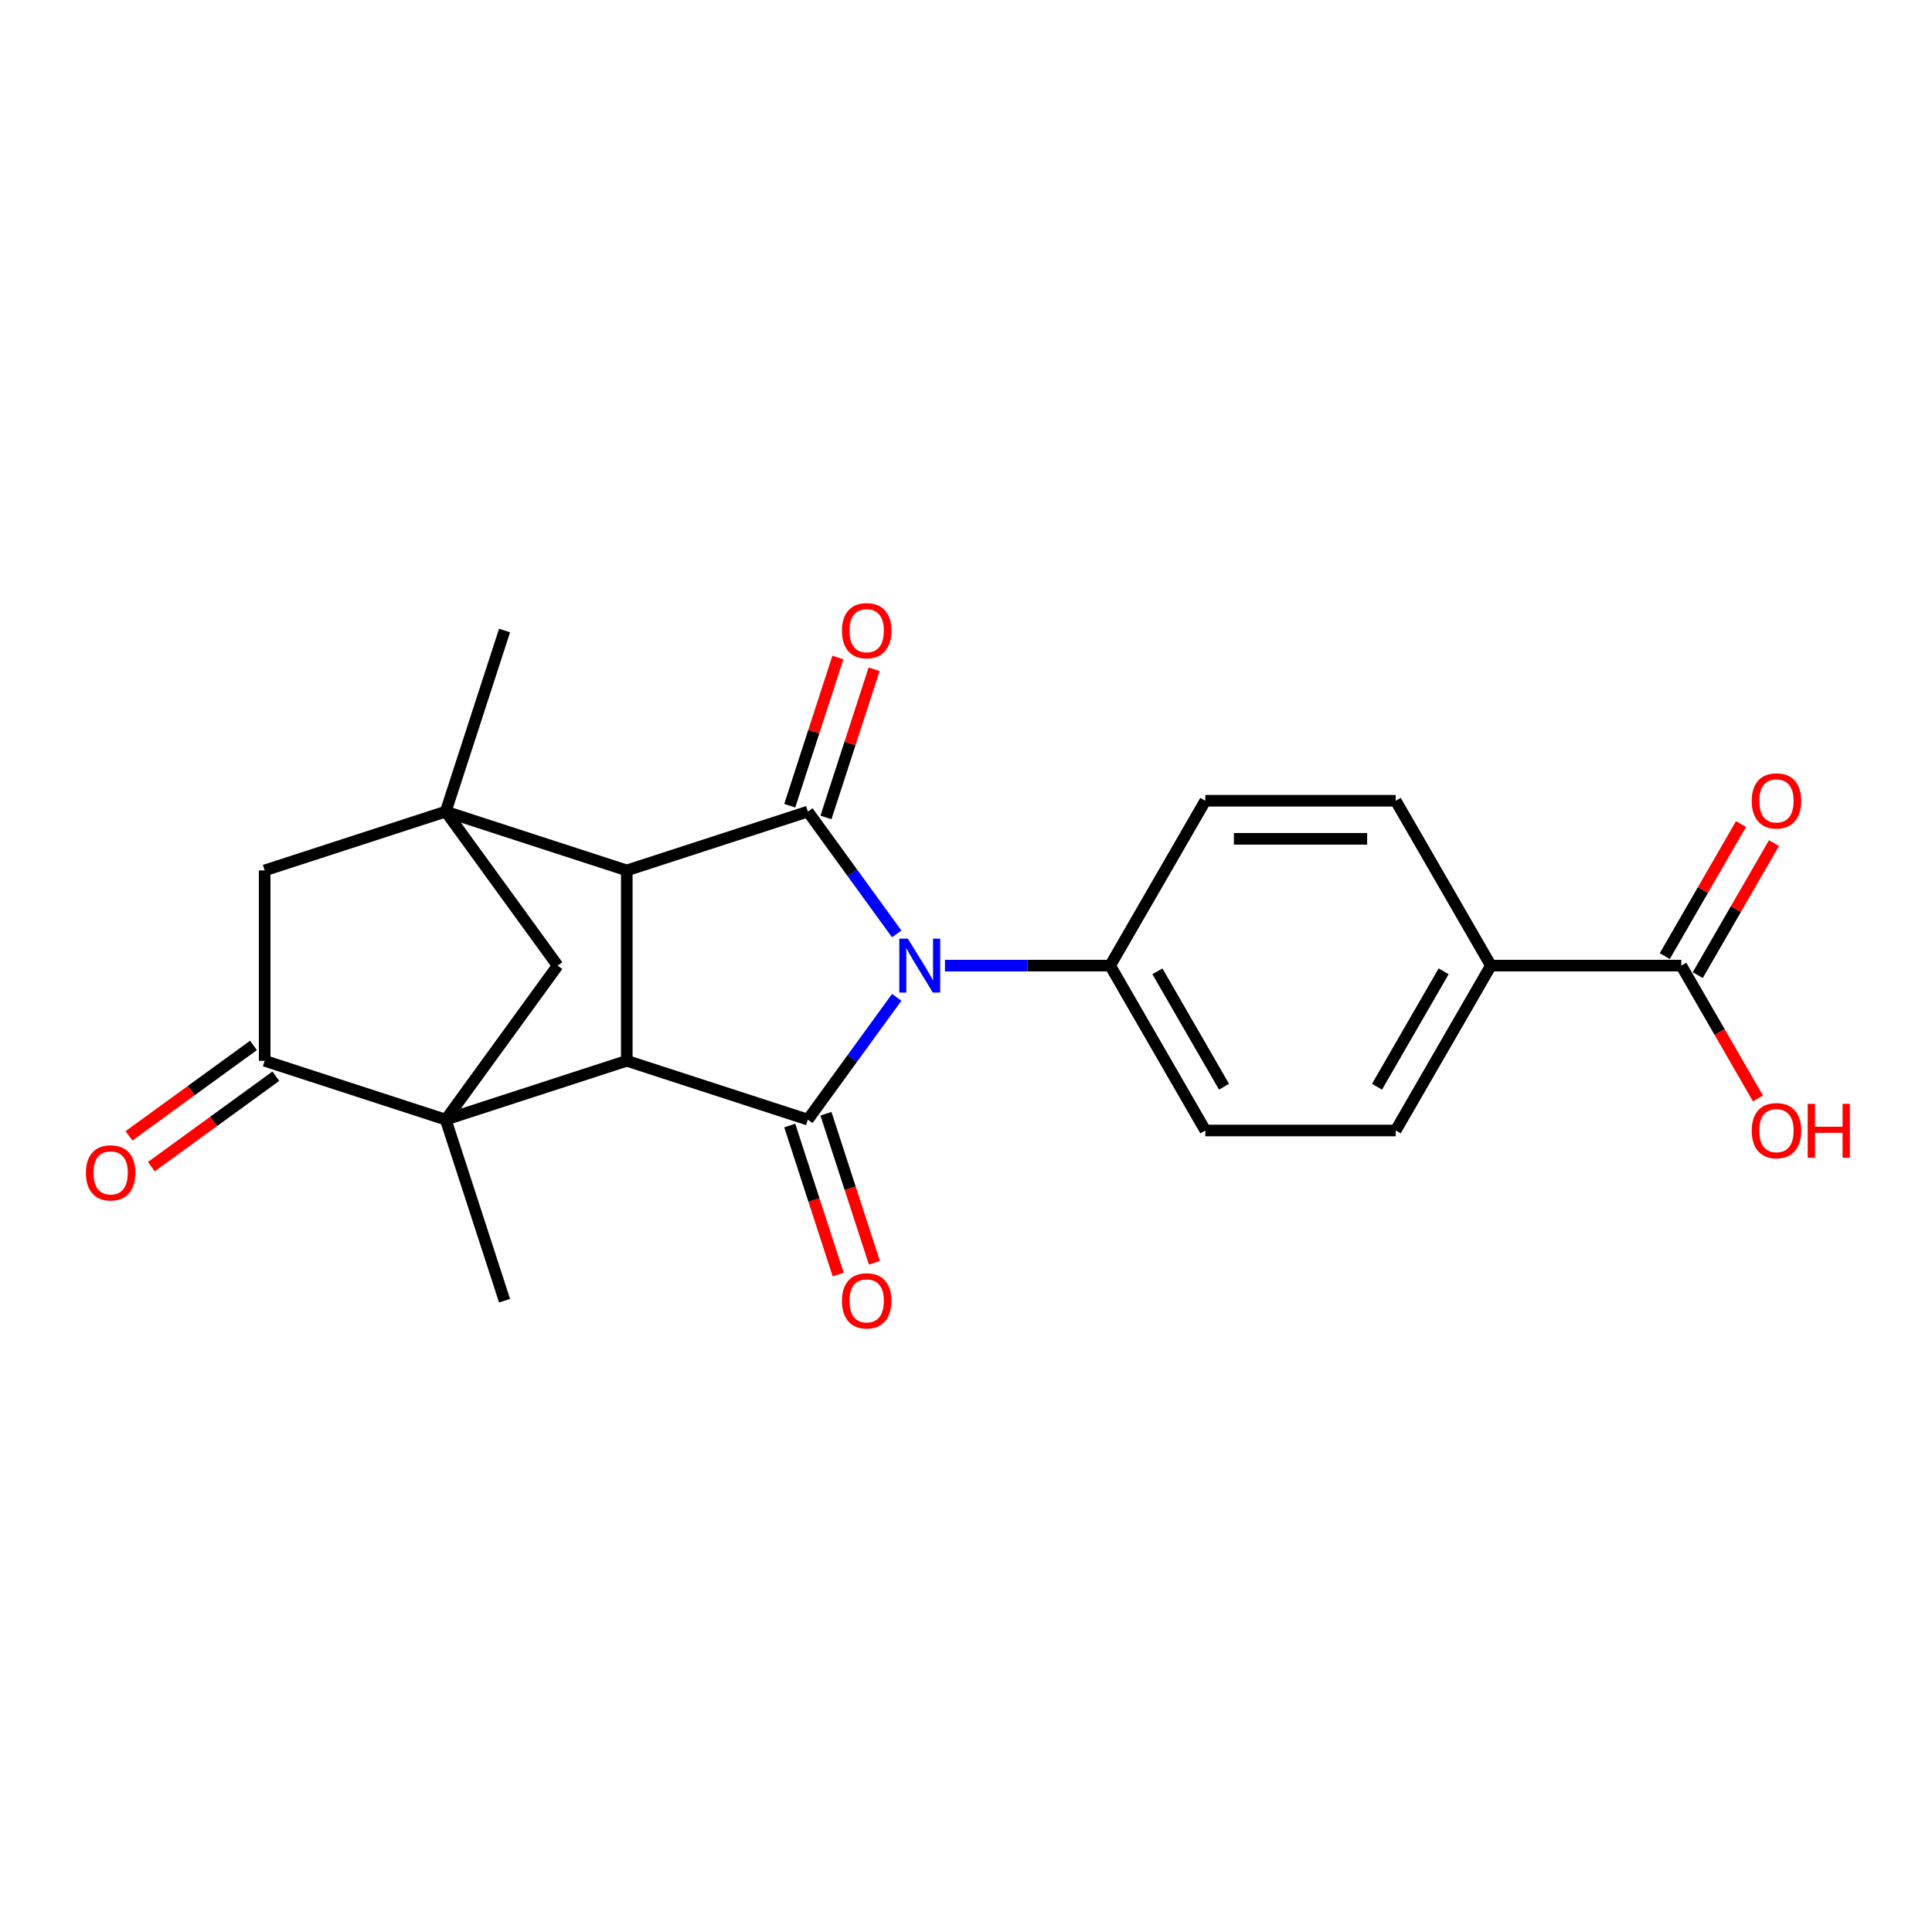 <?xml version='1.0' encoding='iso-8859-1'?>
<svg version='1.1' baseProfile='full'
              xmlns='http://www.w3.org/2000/svg'
                      xmlns:rdkit='http://www.rdkit.org/xml'
                      xmlns:xlink='http://www.w3.org/1999/xlink'
                  xml:space='preserve'
width='1000px' height='1000px' viewBox='0 0 1000 1000'>
<!-- END OF HEADER -->
<rect style='opacity:1.0;fill:#FFFFFF;stroke:none' width='1000' height='1000' x='0' y='0'> </rect>
<path class='bond-0' d='M 464.137,516.217 L 441.14,547.869' style='fill:none;fill-rule:evenodd;stroke:#0000FF;stroke-width:6px;stroke-linecap:butt;stroke-linejoin:miter;stroke-opacity:1' />
<path class='bond-0' d='M 441.14,547.869 L 418.144,579.521' style='fill:none;fill-rule:evenodd;stroke:#000000;stroke-width:6px;stroke-linecap:butt;stroke-linejoin:miter;stroke-opacity:1' />
<path class='bond-1' d='M 464.137,483.383 L 441.14,451.731' style='fill:none;fill-rule:evenodd;stroke:#0000FF;stroke-width:6px;stroke-linecap:butt;stroke-linejoin:miter;stroke-opacity:1' />
<path class='bond-1' d='M 441.14,451.731 L 418.144,420.079' style='fill:none;fill-rule:evenodd;stroke:#000000;stroke-width:6px;stroke-linecap:butt;stroke-linejoin:miter;stroke-opacity:1' />
<path class='bond-9' d='M 489.111,499.8 L 531.858,499.8' style='fill:none;fill-rule:evenodd;stroke:#0000FF;stroke-width:6px;stroke-linecap:butt;stroke-linejoin:miter;stroke-opacity:1' />
<path class='bond-9' d='M 531.858,499.8 L 574.605,499.8' style='fill:none;fill-rule:evenodd;stroke:#000000;stroke-width:6px;stroke-linecap:butt;stroke-linejoin:miter;stroke-opacity:1' />
<path class='bond-3' d='M 418.144,579.521 L 324.427,549.07' style='fill:none;fill-rule:evenodd;stroke:#000000;stroke-width:6px;stroke-linecap:butt;stroke-linejoin:miter;stroke-opacity:1' />
<path class='bond-12' d='M 408.772,582.566 L 421.305,621.137' style='fill:none;fill-rule:evenodd;stroke:#000000;stroke-width:6px;stroke-linecap:butt;stroke-linejoin:miter;stroke-opacity:1' />
<path class='bond-12' d='M 421.305,621.137 L 433.837,659.709' style='fill:none;fill-rule:evenodd;stroke:#FF0000;stroke-width:6px;stroke-linecap:butt;stroke-linejoin:miter;stroke-opacity:1' />
<path class='bond-12' d='M 427.516,576.476 L 440.048,615.047' style='fill:none;fill-rule:evenodd;stroke:#000000;stroke-width:6px;stroke-linecap:butt;stroke-linejoin:miter;stroke-opacity:1' />
<path class='bond-12' d='M 440.048,615.047 L 452.581,653.619' style='fill:none;fill-rule:evenodd;stroke:#FF0000;stroke-width:6px;stroke-linecap:butt;stroke-linejoin:miter;stroke-opacity:1' />
<path class='bond-4' d='M 418.144,420.079 L 324.427,450.53' style='fill:none;fill-rule:evenodd;stroke:#000000;stroke-width:6px;stroke-linecap:butt;stroke-linejoin:miter;stroke-opacity:1' />
<path class='bond-11' d='M 427.516,423.124 L 439.978,384.77' style='fill:none;fill-rule:evenodd;stroke:#000000;stroke-width:6px;stroke-linecap:butt;stroke-linejoin:miter;stroke-opacity:1' />
<path class='bond-11' d='M 439.978,384.77 L 452.44,346.415' style='fill:none;fill-rule:evenodd;stroke:#FF0000;stroke-width:6px;stroke-linecap:butt;stroke-linejoin:miter;stroke-opacity:1' />
<path class='bond-11' d='M 408.772,417.034 L 421.234,378.68' style='fill:none;fill-rule:evenodd;stroke:#000000;stroke-width:6px;stroke-linecap:butt;stroke-linejoin:miter;stroke-opacity:1' />
<path class='bond-11' d='M 421.234,378.68 L 433.697,340.325' style='fill:none;fill-rule:evenodd;stroke:#FF0000;stroke-width:6px;stroke-linecap:butt;stroke-linejoin:miter;stroke-opacity:1' />
<path class='bond-2' d='M 230.709,579.521 L 324.427,549.07' style='fill:none;fill-rule:evenodd;stroke:#000000;stroke-width:6px;stroke-linecap:butt;stroke-linejoin:miter;stroke-opacity:1' />
<path class='bond-7' d='M 230.709,579.521 L 136.992,549.07' style='fill:none;fill-rule:evenodd;stroke:#000000;stroke-width:6px;stroke-linecap:butt;stroke-linejoin:miter;stroke-opacity:1' />
<path class='bond-20' d='M 230.709,579.521 L 261.16,673.238' style='fill:none;fill-rule:evenodd;stroke:#000000;stroke-width:6px;stroke-linecap:butt;stroke-linejoin:miter;stroke-opacity:1' />
<path class='bond-26' d='M 230.709,579.521 L 288.63,499.8' style='fill:none;fill-rule:evenodd;stroke:#000000;stroke-width:6px;stroke-linecap:butt;stroke-linejoin:miter;stroke-opacity:1' />
<path class='bond-23' d='M 324.427,549.07 L 324.427,450.53' style='fill:none;fill-rule:evenodd;stroke:#000000;stroke-width:6px;stroke-linecap:butt;stroke-linejoin:miter;stroke-opacity:1' />
<path class='bond-5' d='M 324.427,450.53 L 230.709,420.079' style='fill:none;fill-rule:evenodd;stroke:#000000;stroke-width:6px;stroke-linecap:butt;stroke-linejoin:miter;stroke-opacity:1' />
<path class='bond-6' d='M 230.709,420.079 L 288.63,499.8' style='fill:none;fill-rule:evenodd;stroke:#000000;stroke-width:6px;stroke-linecap:butt;stroke-linejoin:miter;stroke-opacity:1' />
<path class='bond-8' d='M 230.709,420.079 L 136.992,450.53' style='fill:none;fill-rule:evenodd;stroke:#000000;stroke-width:6px;stroke-linecap:butt;stroke-linejoin:miter;stroke-opacity:1' />
<path class='bond-21' d='M 230.709,420.079 L 261.16,326.362' style='fill:none;fill-rule:evenodd;stroke:#000000;stroke-width:6px;stroke-linecap:butt;stroke-linejoin:miter;stroke-opacity:1' />
<path class='bond-14' d='M 131.2,541.098 L 98.976,564.51' style='fill:none;fill-rule:evenodd;stroke:#000000;stroke-width:6px;stroke-linecap:butt;stroke-linejoin:miter;stroke-opacity:1' />
<path class='bond-14' d='M 98.976,564.51 L 66.753,587.922' style='fill:none;fill-rule:evenodd;stroke:#FF0000;stroke-width:6px;stroke-linecap:butt;stroke-linejoin:miter;stroke-opacity:1' />
<path class='bond-14' d='M 142.784,557.042 L 110.56,580.454' style='fill:none;fill-rule:evenodd;stroke:#000000;stroke-width:6px;stroke-linecap:butt;stroke-linejoin:miter;stroke-opacity:1' />
<path class='bond-14' d='M 110.56,580.454 L 78.337,603.866' style='fill:none;fill-rule:evenodd;stroke:#FF0000;stroke-width:6px;stroke-linecap:butt;stroke-linejoin:miter;stroke-opacity:1' />
<path class='bond-25' d='M 136.992,549.07 L 136.992,450.53' style='fill:none;fill-rule:evenodd;stroke:#000000;stroke-width:6px;stroke-linecap:butt;stroke-linejoin:miter;stroke-opacity:1' />
<path class='bond-16' d='M 574.605,499.8 L 623.875,414.462' style='fill:none;fill-rule:evenodd;stroke:#000000;stroke-width:6px;stroke-linecap:butt;stroke-linejoin:miter;stroke-opacity:1' />
<path class='bond-17' d='M 574.605,499.8 L 623.875,585.138' style='fill:none;fill-rule:evenodd;stroke:#000000;stroke-width:6px;stroke-linecap:butt;stroke-linejoin:miter;stroke-opacity:1' />
<path class='bond-17' d='M 599.063,502.747 L 633.552,562.484' style='fill:none;fill-rule:evenodd;stroke:#000000;stroke-width:6px;stroke-linecap:butt;stroke-linejoin:miter;stroke-opacity:1' />
<path class='bond-10' d='M 870.225,499.8 L 771.685,499.8' style='fill:none;fill-rule:evenodd;stroke:#000000;stroke-width:6px;stroke-linecap:butt;stroke-linejoin:miter;stroke-opacity:1' />
<path class='bond-15' d='M 878.759,504.727 L 898.484,470.562' style='fill:none;fill-rule:evenodd;stroke:#000000;stroke-width:6px;stroke-linecap:butt;stroke-linejoin:miter;stroke-opacity:1' />
<path class='bond-15' d='M 898.484,470.562 L 918.21,436.397' style='fill:none;fill-rule:evenodd;stroke:#FF0000;stroke-width:6px;stroke-linecap:butt;stroke-linejoin:miter;stroke-opacity:1' />
<path class='bond-15' d='M 861.692,494.873 L 881.417,460.708' style='fill:none;fill-rule:evenodd;stroke:#000000;stroke-width:6px;stroke-linecap:butt;stroke-linejoin:miter;stroke-opacity:1' />
<path class='bond-15' d='M 881.417,460.708 L 901.142,426.543' style='fill:none;fill-rule:evenodd;stroke:#FF0000;stroke-width:6px;stroke-linecap:butt;stroke-linejoin:miter;stroke-opacity:1' />
<path class='bond-22' d='M 870.225,499.8 L 890.076,534.182' style='fill:none;fill-rule:evenodd;stroke:#000000;stroke-width:6px;stroke-linecap:butt;stroke-linejoin:miter;stroke-opacity:1' />
<path class='bond-22' d='M 890.076,534.182 L 909.926,568.564' style='fill:none;fill-rule:evenodd;stroke:#FF0000;stroke-width:6px;stroke-linecap:butt;stroke-linejoin:miter;stroke-opacity:1' />
<path class='bond-13' d='M 771.685,499.8 L 722.415,585.138' style='fill:none;fill-rule:evenodd;stroke:#000000;stroke-width:6px;stroke-linecap:butt;stroke-linejoin:miter;stroke-opacity:1' />
<path class='bond-13' d='M 747.227,502.747 L 712.738,562.484' style='fill:none;fill-rule:evenodd;stroke:#000000;stroke-width:6px;stroke-linecap:butt;stroke-linejoin:miter;stroke-opacity:1' />
<path class='bond-24' d='M 771.685,499.8 L 722.415,414.462' style='fill:none;fill-rule:evenodd;stroke:#000000;stroke-width:6px;stroke-linecap:butt;stroke-linejoin:miter;stroke-opacity:1' />
<path class='bond-18' d='M 623.875,414.462 L 722.415,414.462' style='fill:none;fill-rule:evenodd;stroke:#000000;stroke-width:6px;stroke-linecap:butt;stroke-linejoin:miter;stroke-opacity:1' />
<path class='bond-18' d='M 638.656,434.17 L 707.634,434.17' style='fill:none;fill-rule:evenodd;stroke:#000000;stroke-width:6px;stroke-linecap:butt;stroke-linejoin:miter;stroke-opacity:1' />
<path class='bond-19' d='M 623.875,585.138 L 722.415,585.138' style='fill:none;fill-rule:evenodd;stroke:#000000;stroke-width:6px;stroke-linecap:butt;stroke-linejoin:miter;stroke-opacity:1' />
<path  class='atom-0' d='M 469.896 485.847
L 479.04 500.628
Q 479.947 502.086, 481.405 504.727
Q 482.864 507.368, 482.943 507.526
L 482.943 485.847
L 486.648 485.847
L 486.648 513.753
L 482.824 513.753
L 473.01 497.593
Q 471.867 495.701, 470.645 493.533
Q 469.462 491.365, 469.107 490.695
L 469.107 513.753
L 465.481 513.753
L 465.481 485.847
L 469.896 485.847
' fill='#0000FF'/>
<path  class='atom-12' d='M 435.784 326.441
Q 435.784 319.74, 439.095 315.996
Q 442.406 312.251, 448.595 312.251
Q 454.783 312.251, 458.094 315.996
Q 461.405 319.74, 461.405 326.441
Q 461.405 333.22, 458.054 337.083
Q 454.704 340.907, 448.595 340.907
Q 442.446 340.907, 439.095 337.083
Q 435.784 333.26, 435.784 326.441
M 448.595 337.753
Q 452.851 337.753, 455.138 334.915
Q 457.463 332.038, 457.463 326.441
Q 457.463 320.962, 455.138 318.203
Q 452.851 315.404, 448.595 315.404
Q 444.338 315.404, 442.012 318.163
Q 439.726 320.923, 439.726 326.441
Q 439.726 332.077, 442.012 334.915
Q 444.338 337.753, 448.595 337.753
' fill='#FF0000'/>
<path  class='atom-13' d='M 435.784 673.317
Q 435.784 666.616, 439.095 662.872
Q 442.406 659.127, 448.595 659.127
Q 454.783 659.127, 458.094 662.872
Q 461.405 666.616, 461.405 673.317
Q 461.405 680.096, 458.054 683.959
Q 454.704 687.783, 448.595 687.783
Q 442.446 687.783, 439.095 683.959
Q 435.784 680.136, 435.784 673.317
M 448.595 684.629
Q 452.851 684.629, 455.138 681.791
Q 457.463 678.914, 457.463 673.317
Q 457.463 667.838, 455.138 665.079
Q 452.851 662.28, 448.595 662.28
Q 444.338 662.28, 442.012 665.04
Q 439.726 667.799, 439.726 673.317
Q 439.726 678.953, 442.012 681.791
Q 444.338 684.629, 448.595 684.629
' fill='#FF0000'/>
<path  class='atom-15' d='M 44.461 607.069
Q 44.461 600.369, 47.772 596.624
Q 51.083 592.88, 57.271 592.88
Q 63.459 592.88, 66.77 596.624
Q 70.081 600.369, 70.081 607.069
Q 70.081 613.849, 66.731 617.712
Q 63.381 621.535, 57.271 621.535
Q 51.122 621.535, 47.772 617.712
Q 44.461 613.888, 44.461 607.069
M 57.271 618.382
Q 61.528 618.382, 63.814 615.544
Q 66.14 612.667, 66.14 607.069
Q 66.14 601.591, 63.814 598.832
Q 61.528 596.033, 57.271 596.033
Q 53.014 596.033, 50.689 598.792
Q 48.403 601.551, 48.403 607.069
Q 48.403 612.706, 50.689 615.544
Q 53.014 618.382, 57.271 618.382
' fill='#FF0000'/>
<path  class='atom-16' d='M 906.685 414.541
Q 906.685 407.84, 909.996 404.095
Q 913.307 400.351, 919.495 400.351
Q 925.684 400.351, 928.995 404.095
Q 932.306 407.84, 932.306 414.541
Q 932.306 421.32, 928.955 425.183
Q 925.605 429.006, 919.495 429.006
Q 913.347 429.006, 909.996 425.183
Q 906.685 421.359, 906.685 414.541
M 919.495 425.853
Q 923.752 425.853, 926.039 423.015
Q 928.364 420.138, 928.364 414.541
Q 928.364 409.062, 926.039 406.303
Q 923.752 403.504, 919.495 403.504
Q 915.239 403.504, 912.913 406.263
Q 910.627 409.022, 910.627 414.541
Q 910.627 420.177, 912.913 423.015
Q 915.239 425.853, 919.495 425.853
' fill='#FF0000'/>
<path  class='atom-23' d='M 906.685 585.217
Q 906.685 578.516, 909.996 574.772
Q 913.307 571.027, 919.495 571.027
Q 925.684 571.027, 928.995 574.772
Q 932.306 578.516, 932.306 585.217
Q 932.306 591.997, 928.955 595.86
Q 925.605 599.683, 919.495 599.683
Q 913.347 599.683, 909.996 595.86
Q 906.685 592.036, 906.685 585.217
M 919.495 596.53
Q 923.752 596.53, 926.039 593.692
Q 928.364 590.814, 928.364 585.217
Q 928.364 579.738, 926.039 576.979
Q 923.752 574.181, 919.495 574.181
Q 915.239 574.181, 912.913 576.94
Q 910.627 579.699, 910.627 585.217
Q 910.627 590.854, 912.913 593.692
Q 915.239 596.53, 919.495 596.53
' fill='#FF0000'/>
<path  class='atom-23' d='M 935.656 571.343
L 939.44 571.343
L 939.44 583.207
L 953.709 583.207
L 953.709 571.343
L 957.493 571.343
L 957.493 599.249
L 953.709 599.249
L 953.709 586.36
L 939.44 586.36
L 939.44 599.249
L 935.656 599.249
L 935.656 571.343
' fill='#FF0000'/>
</svg>
